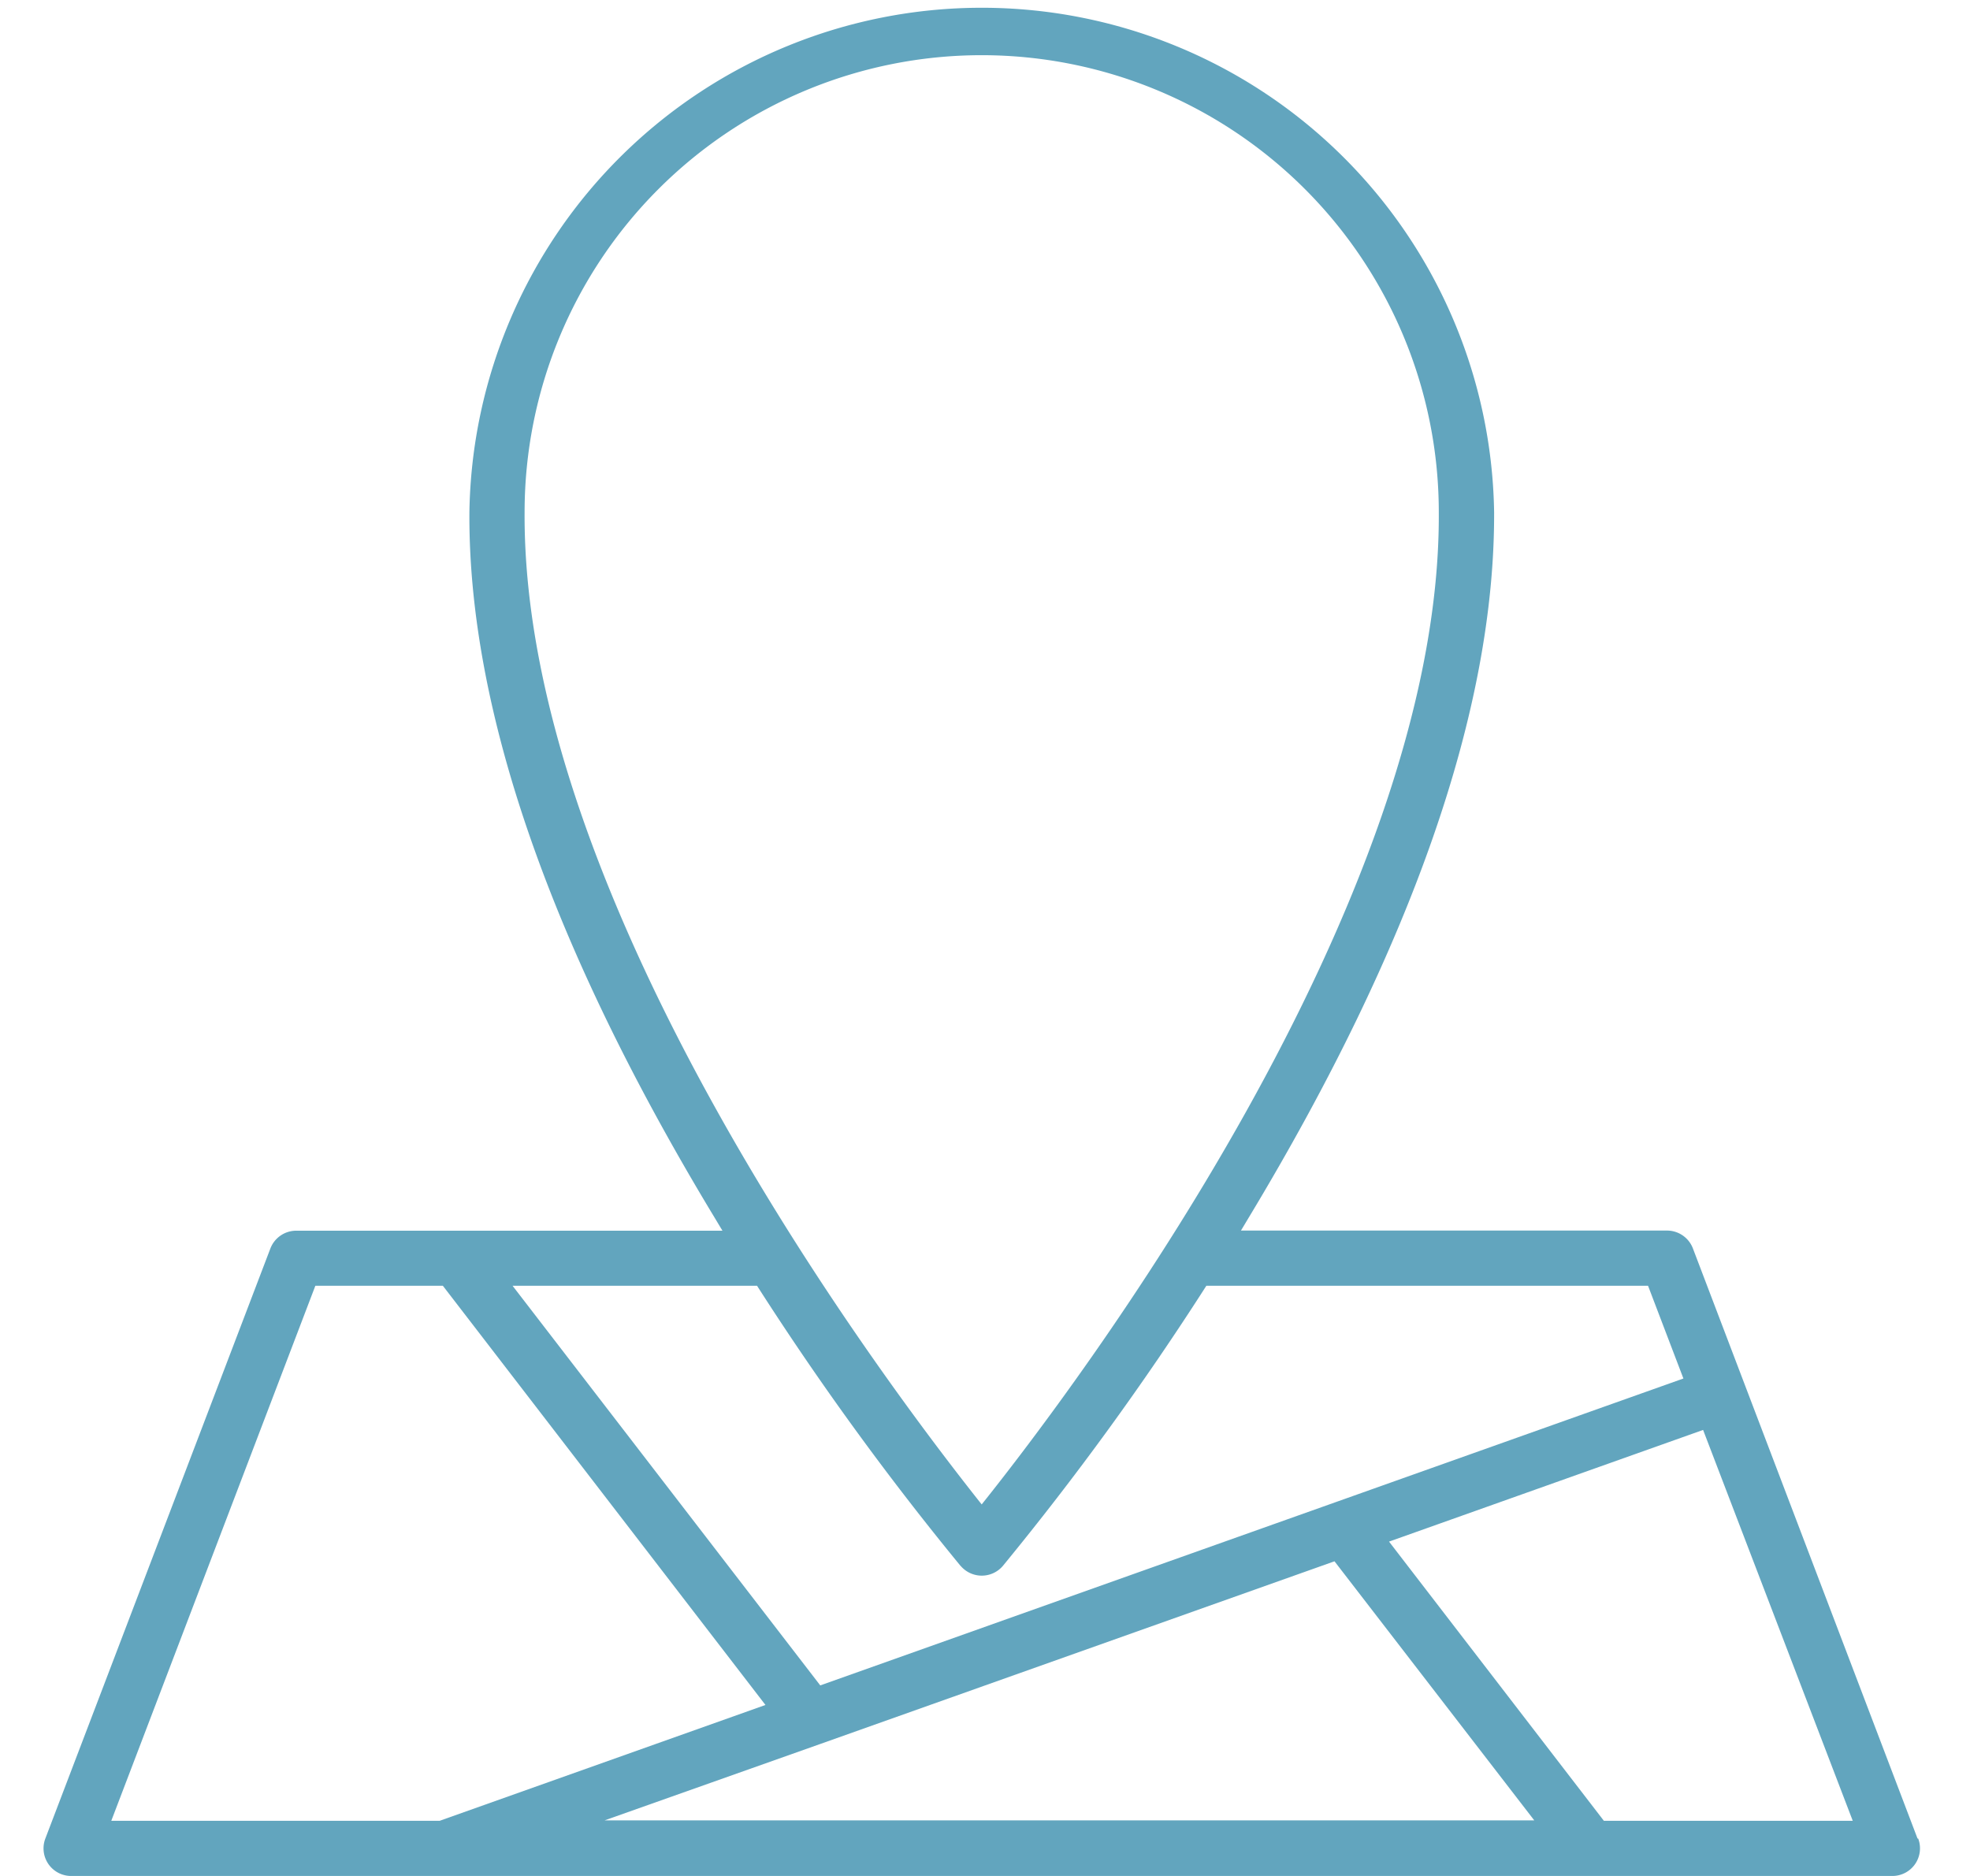 <?xml version="1.0" encoding="UTF-8" standalone="no"?>
<svg
   xmlns:dc="http://purl.org/dc/elements/1.1/"
   xmlns:cc="http://creativecommons.org/ns#"
   xmlns:rdf="http://www.w3.org/1999/02/22-rdf-syntax-ns#"
   xmlns:svg="http://www.w3.org/2000/svg"
   xmlns="http://www.w3.org/2000/svg"
   xmlns:sodipodi="http://sodipodi.sourceforge.net/DTD/sodipodi-0.dtd"
   xmlns:inkscape="http://www.inkscape.org/namespaces/inkscape"
   id="Layer_1"
   data-name="Layer 1"
   viewBox="0 0 152.05 144.81"
   version="1.1"
   sodipodi:docname="JoG-visit-location.svg"
   inkscape:version="0.92.4 (5da689c313, 2019-01-14)">
  <sodipodi:namedview
     pagecolor="#ffffff"
     bordercolor="#666666"
     borderopacity="1"
     objecttolerance="10"
     gridtolerance="10"
     guidetolerance="10"
     inkscape:pageopacity="0"
     inkscape:pageshadow="2"
     inkscape:window-width="927"
     inkscape:window-height="1057"
     id="namedview9"
     showgrid="false"
     inkscape:zoom="1.6297217"
     inkscape:cx="76.025002"
     inkscape:cy="72.404999"
     inkscape:window-x="58"
     inkscape:window-y="-8"
     inkscape:window-maximized="0"
     inkscape:current-layer="Layer_1" />
  <defs
     id="defs4">
    <style
       id="style2">.cls-1{fill:#fff;}</style>
  </defs>
  <path
     class="cls-1"
     d="M148,141.92,130.66,96.36a2.14,2.14,0,0,0-2-1.37H95.78l.6-1c12.66-21,19-39.28,18.94-54.47a39.55,39.55,0,0,0-79.09,0C36.13,54.74,42.5,73.07,55.16,94l.6,1H22.87a2.14,2.14,0,0,0-2,1.37L3.5,141.92a2.13,2.13,0,0,0,2,2.89H146.05a2.13,2.13,0,0,0,2-2.89M40.49,39.54a35.28,35.28,0,0,1,70.56,0c.19,30.28-28.12,67.63-35.28,76.59-7.15-9-35.46-46.29-35.28-76.6m33.66,81.35a2.14,2.14,0,0,0,3.25,0A226.76,226.76,0,0,0,93.11,99.25H127.2l2.73,7.16L63.31,130.1,39.56,99.25H58.43a226.86,226.86,0,0,0,15.72,21.64M63.23,134.65h0L103,120.52l15.42,20H46.66ZM24.34,99.25h9.84l24.9,32.36-25.14,8.94H8.59Zm99.45,41.3L107.21,119l24.24-8.62L143,140.55Z"
     id="path6"
     style="fill:#62a5be;fill-opacity:1" />
</svg>
